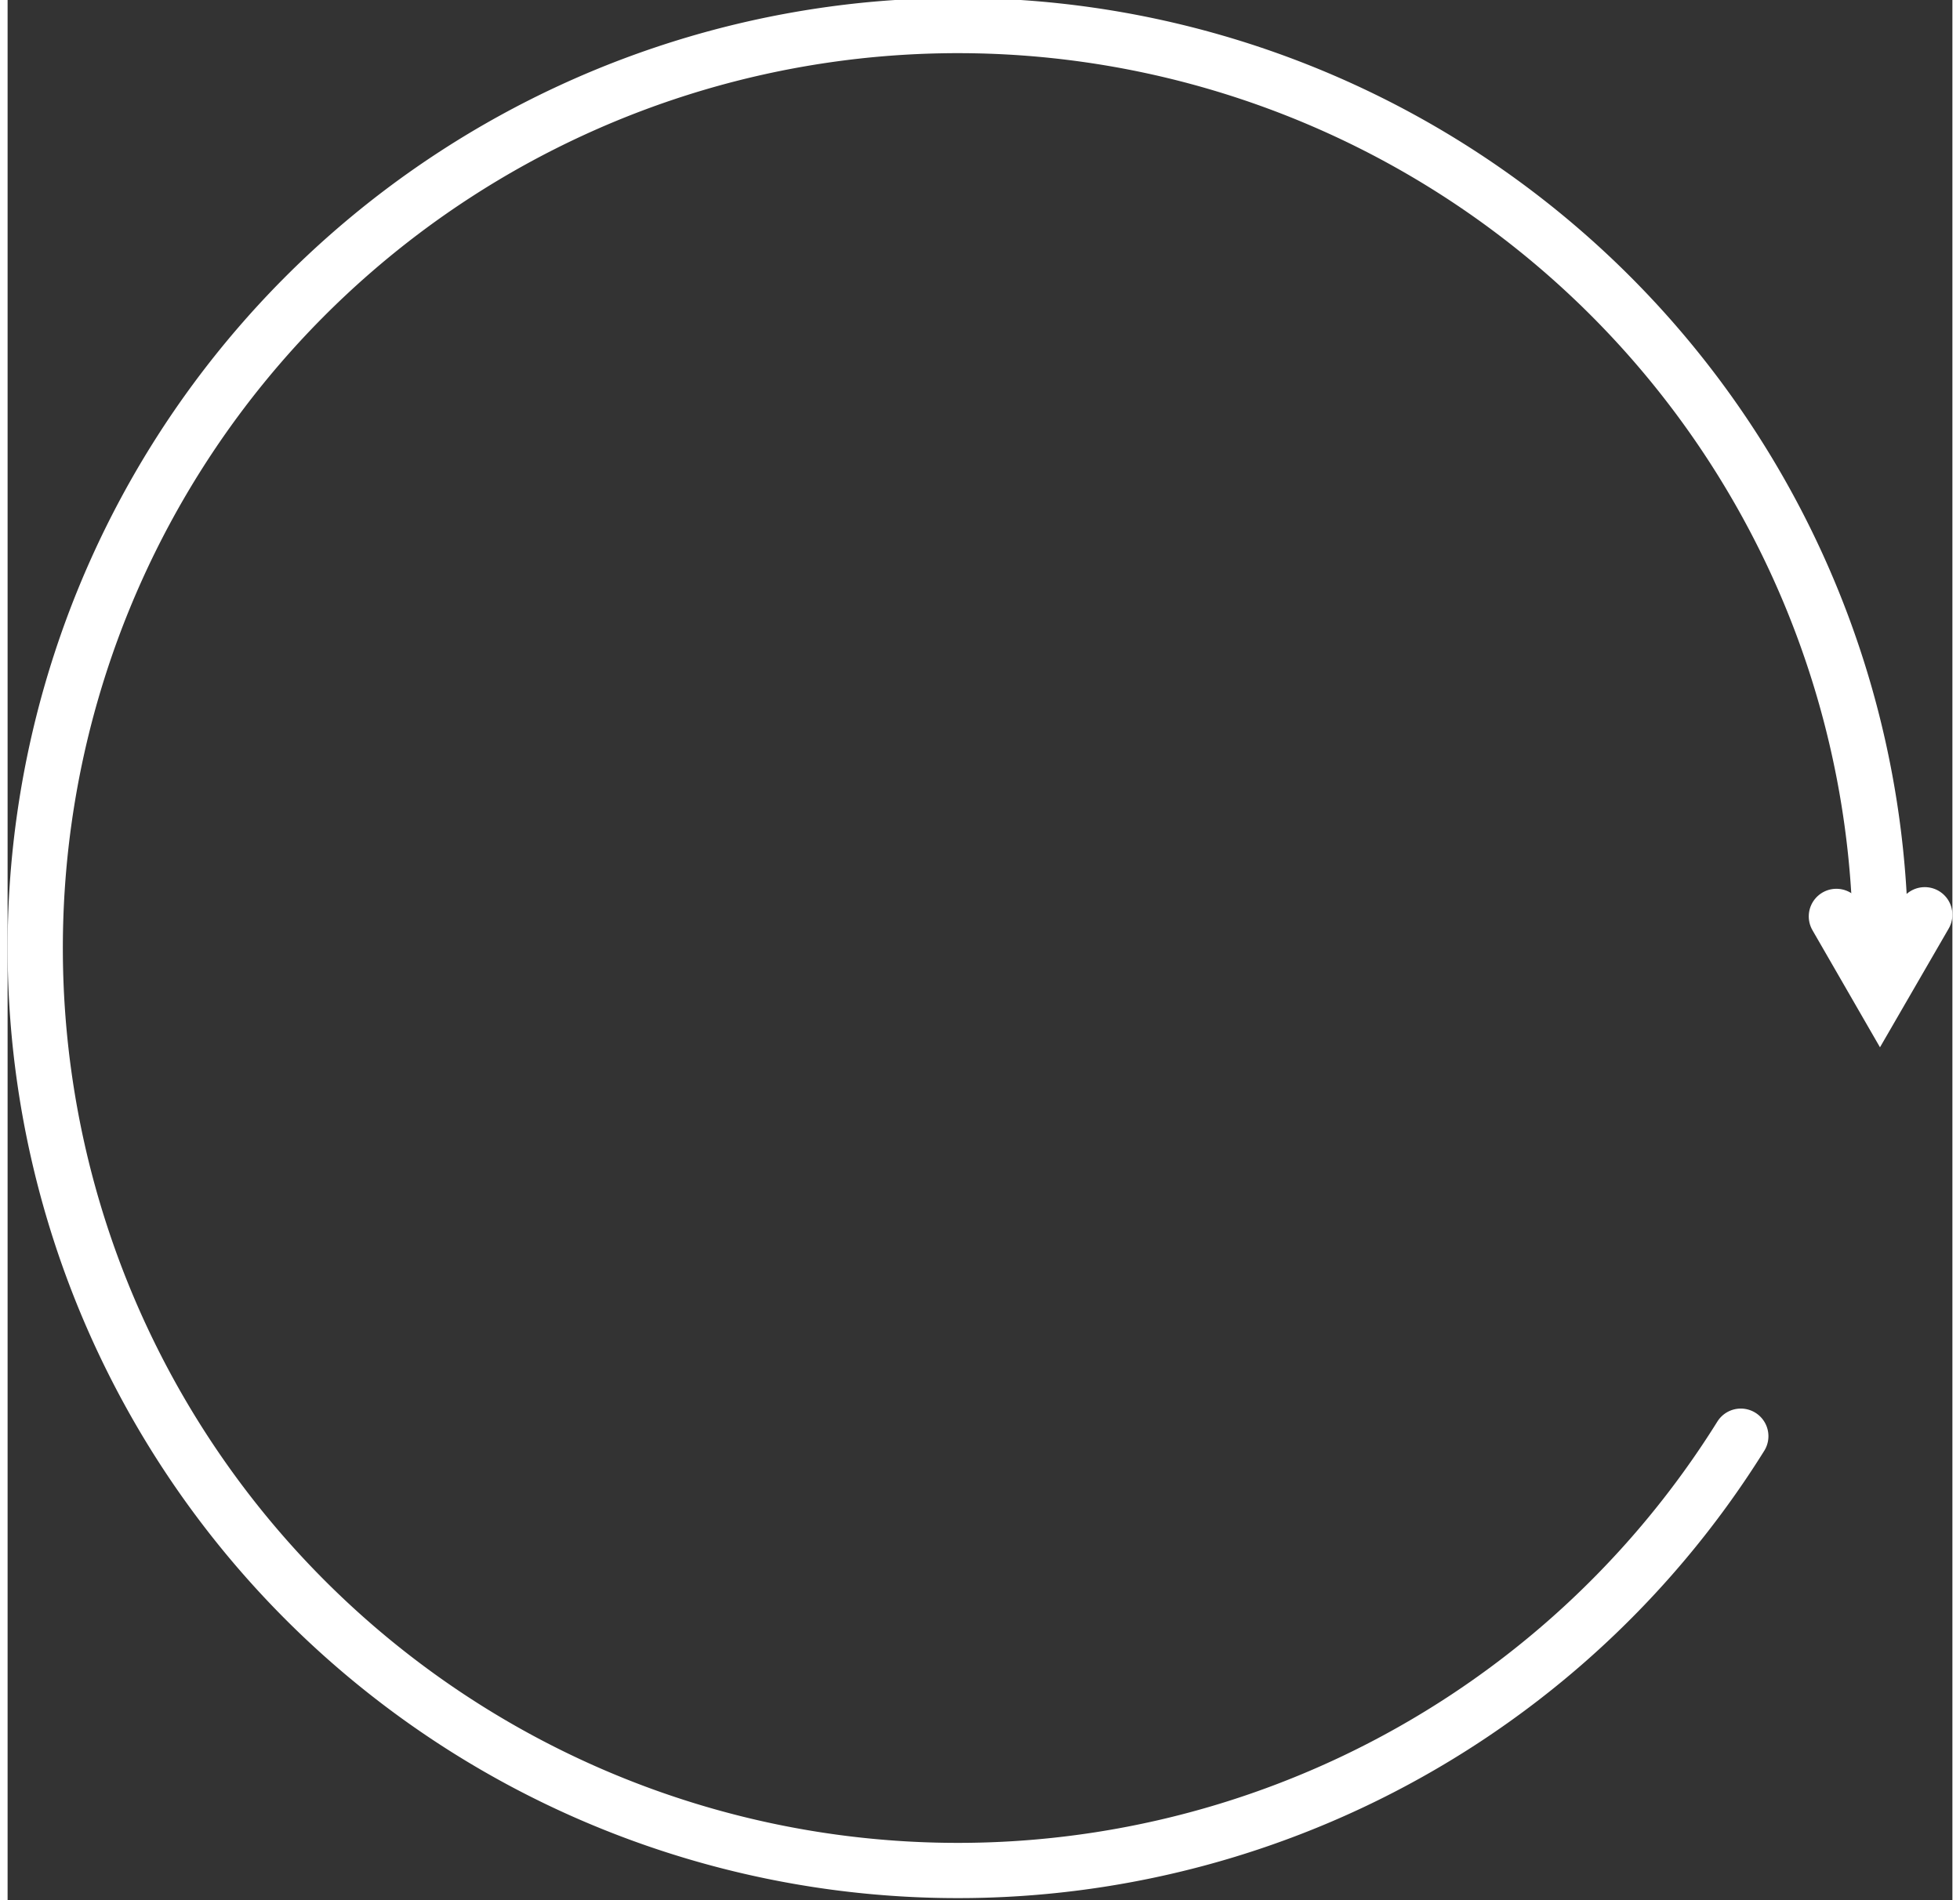 <svg xmlns="http://www.w3.org/2000/svg" width="99" height="96" viewBox="0 0 35.2 34.4"><rect x="0" y="0" width="35.2" height="34.4" fill="#333333" stroke="none"/><defs><style>.cls-1{fill:none;stroke:#fff;stroke-linecap:round;stroke-miterlimit:10;}</style></defs><title>icon_24</title><g id="Layer_2" data-name="Layer 2"><g id="Layer_1-2" data-name="Layer 1"><path class="cls-1" d="M31.37,26A16.7,16.7,0,1,1,33.9,17.2v.4"/><polyline class="cls-1" points="33.1 16.59 33.89 17.96 34.7 16.56"/></g></g></svg>
